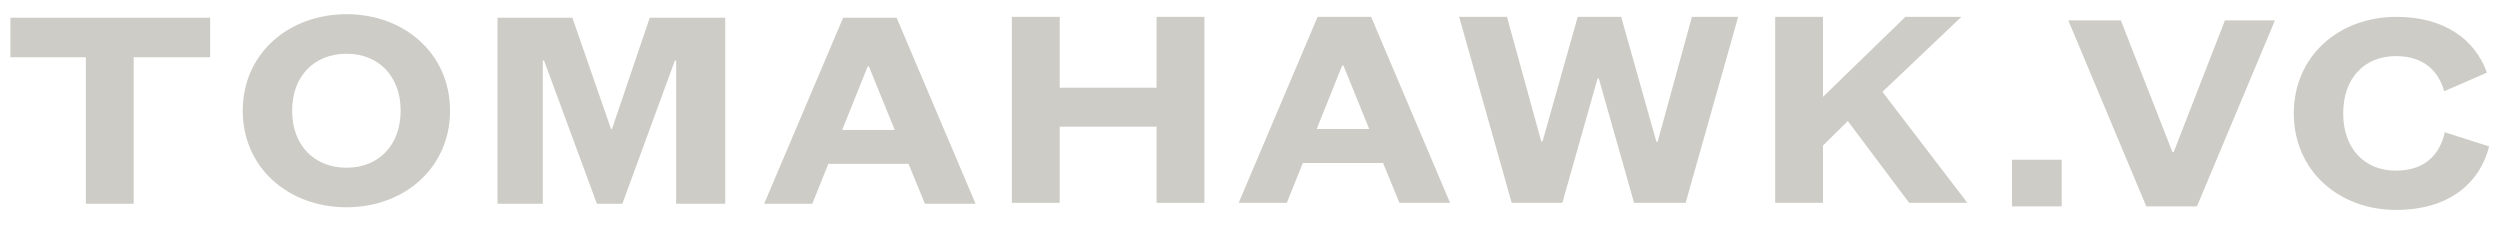 <svg width="175" height="16" viewBox="0 0 175 16" fill="none" xmlns="http://www.w3.org/2000/svg">
<g clip-path="url(#clip0_545_2022)">
<path d="M9.358 14.261V4.01H14.709V1.241H0.727V4.01H6.011V14.261H9.358Z" fill="#CDCCC6"/>
<path d="M31.503 7.751C31.503 3.742 28.288 0.993 24.259 0.993C20.207 0.993 16.992 3.742 16.992 7.751C16.992 11.76 20.207 14.509 24.259 14.509C28.288 14.509 31.503 11.76 31.503 7.751ZM28.046 7.751C28.046 10.169 26.505 11.74 24.259 11.74C21.991 11.74 20.449 10.169 20.449 7.751C20.449 5.333 21.991 3.762 24.259 3.762C26.505 3.762 28.046 5.333 28.046 7.751Z" fill="#CDCCC6"/>
<path d="M43.566 14.261L47.243 4.238H47.331V14.261H50.766V1.241H45.482L42.839 9.032H42.773L40.065 1.241H34.824V14.261H37.995V4.238H38.083L41.782 14.261H43.566Z" fill="#CDCCC6"/>
<path d="M60.737 4.651H60.825L62.63 9.094H58.953L60.737 4.651ZM64.744 14.261H68.289L62.762 1.241H59.019L53.492 14.261H56.861L57.984 11.471H63.599L64.744 14.261Z" fill="#CDCCC6"/>
<path d="M74.179 14.198V8.867H80.961V14.198H84.308V1.179H80.961V6.139H74.179V1.179H70.832V14.198H74.179Z" fill="#CDCCC6"/>
<path d="M93.951 4.589H94.04L95.845 9.032H92.168L93.951 4.589ZM97.959 14.198H101.504L95.977 1.179H92.234L86.707 14.198H90.076L91.199 11.409H96.814L97.959 14.198Z" fill="#CDCCC6"/>
<path d="M113.481 1.179H110.442L107.976 9.9H107.888L105.488 1.179H102.141L105.818 14.198H109.363L111.829 5.498H111.917L114.384 14.198H117.995L121.672 1.179H118.435L116.035 9.921H115.947L113.481 1.179Z" fill="#CDCCC6"/>
<path d="M137.716 14.198L131.771 6.428L137.297 1.179H133.378L127.608 6.779V1.179H124.262V14.198H127.608V10.189L129.348 8.474L133.642 14.198H137.716Z" fill="#CDCCC6"/>
<path d="M140.84 14.446H144.319V11.181H140.84V14.446Z" fill="#CDCCC6"/>
<path d="M153.787 14.446L159.247 1.426H155.746L152.158 10.643H152.07L148.459 1.426H144.781L150.241 14.446H153.787Z" fill="#CDCCC6"/>
<path d="M171.135 9.259C170.805 10.747 169.814 11.946 167.7 11.946C165.499 11.946 164.023 10.375 164.023 7.937C164.023 5.498 165.476 3.927 167.723 3.927C169.704 3.927 170.716 5.023 171.091 6.387L174.086 5.085C173.249 2.749 171.091 1.179 167.744 1.179C163.715 1.179 160.566 3.927 160.566 7.937C160.566 11.946 163.715 14.694 167.723 14.694C171.355 14.694 173.558 12.897 174.24 10.251L171.135 9.259Z" fill="#CDCCC6"/>
</g>
<defs>
<clipPath id="clip0_545_2022">
<rect width="173.75" height="15" fill="white" transform="translate(0.703 0.5)"/>
</clipPath>
</defs>
</svg>
